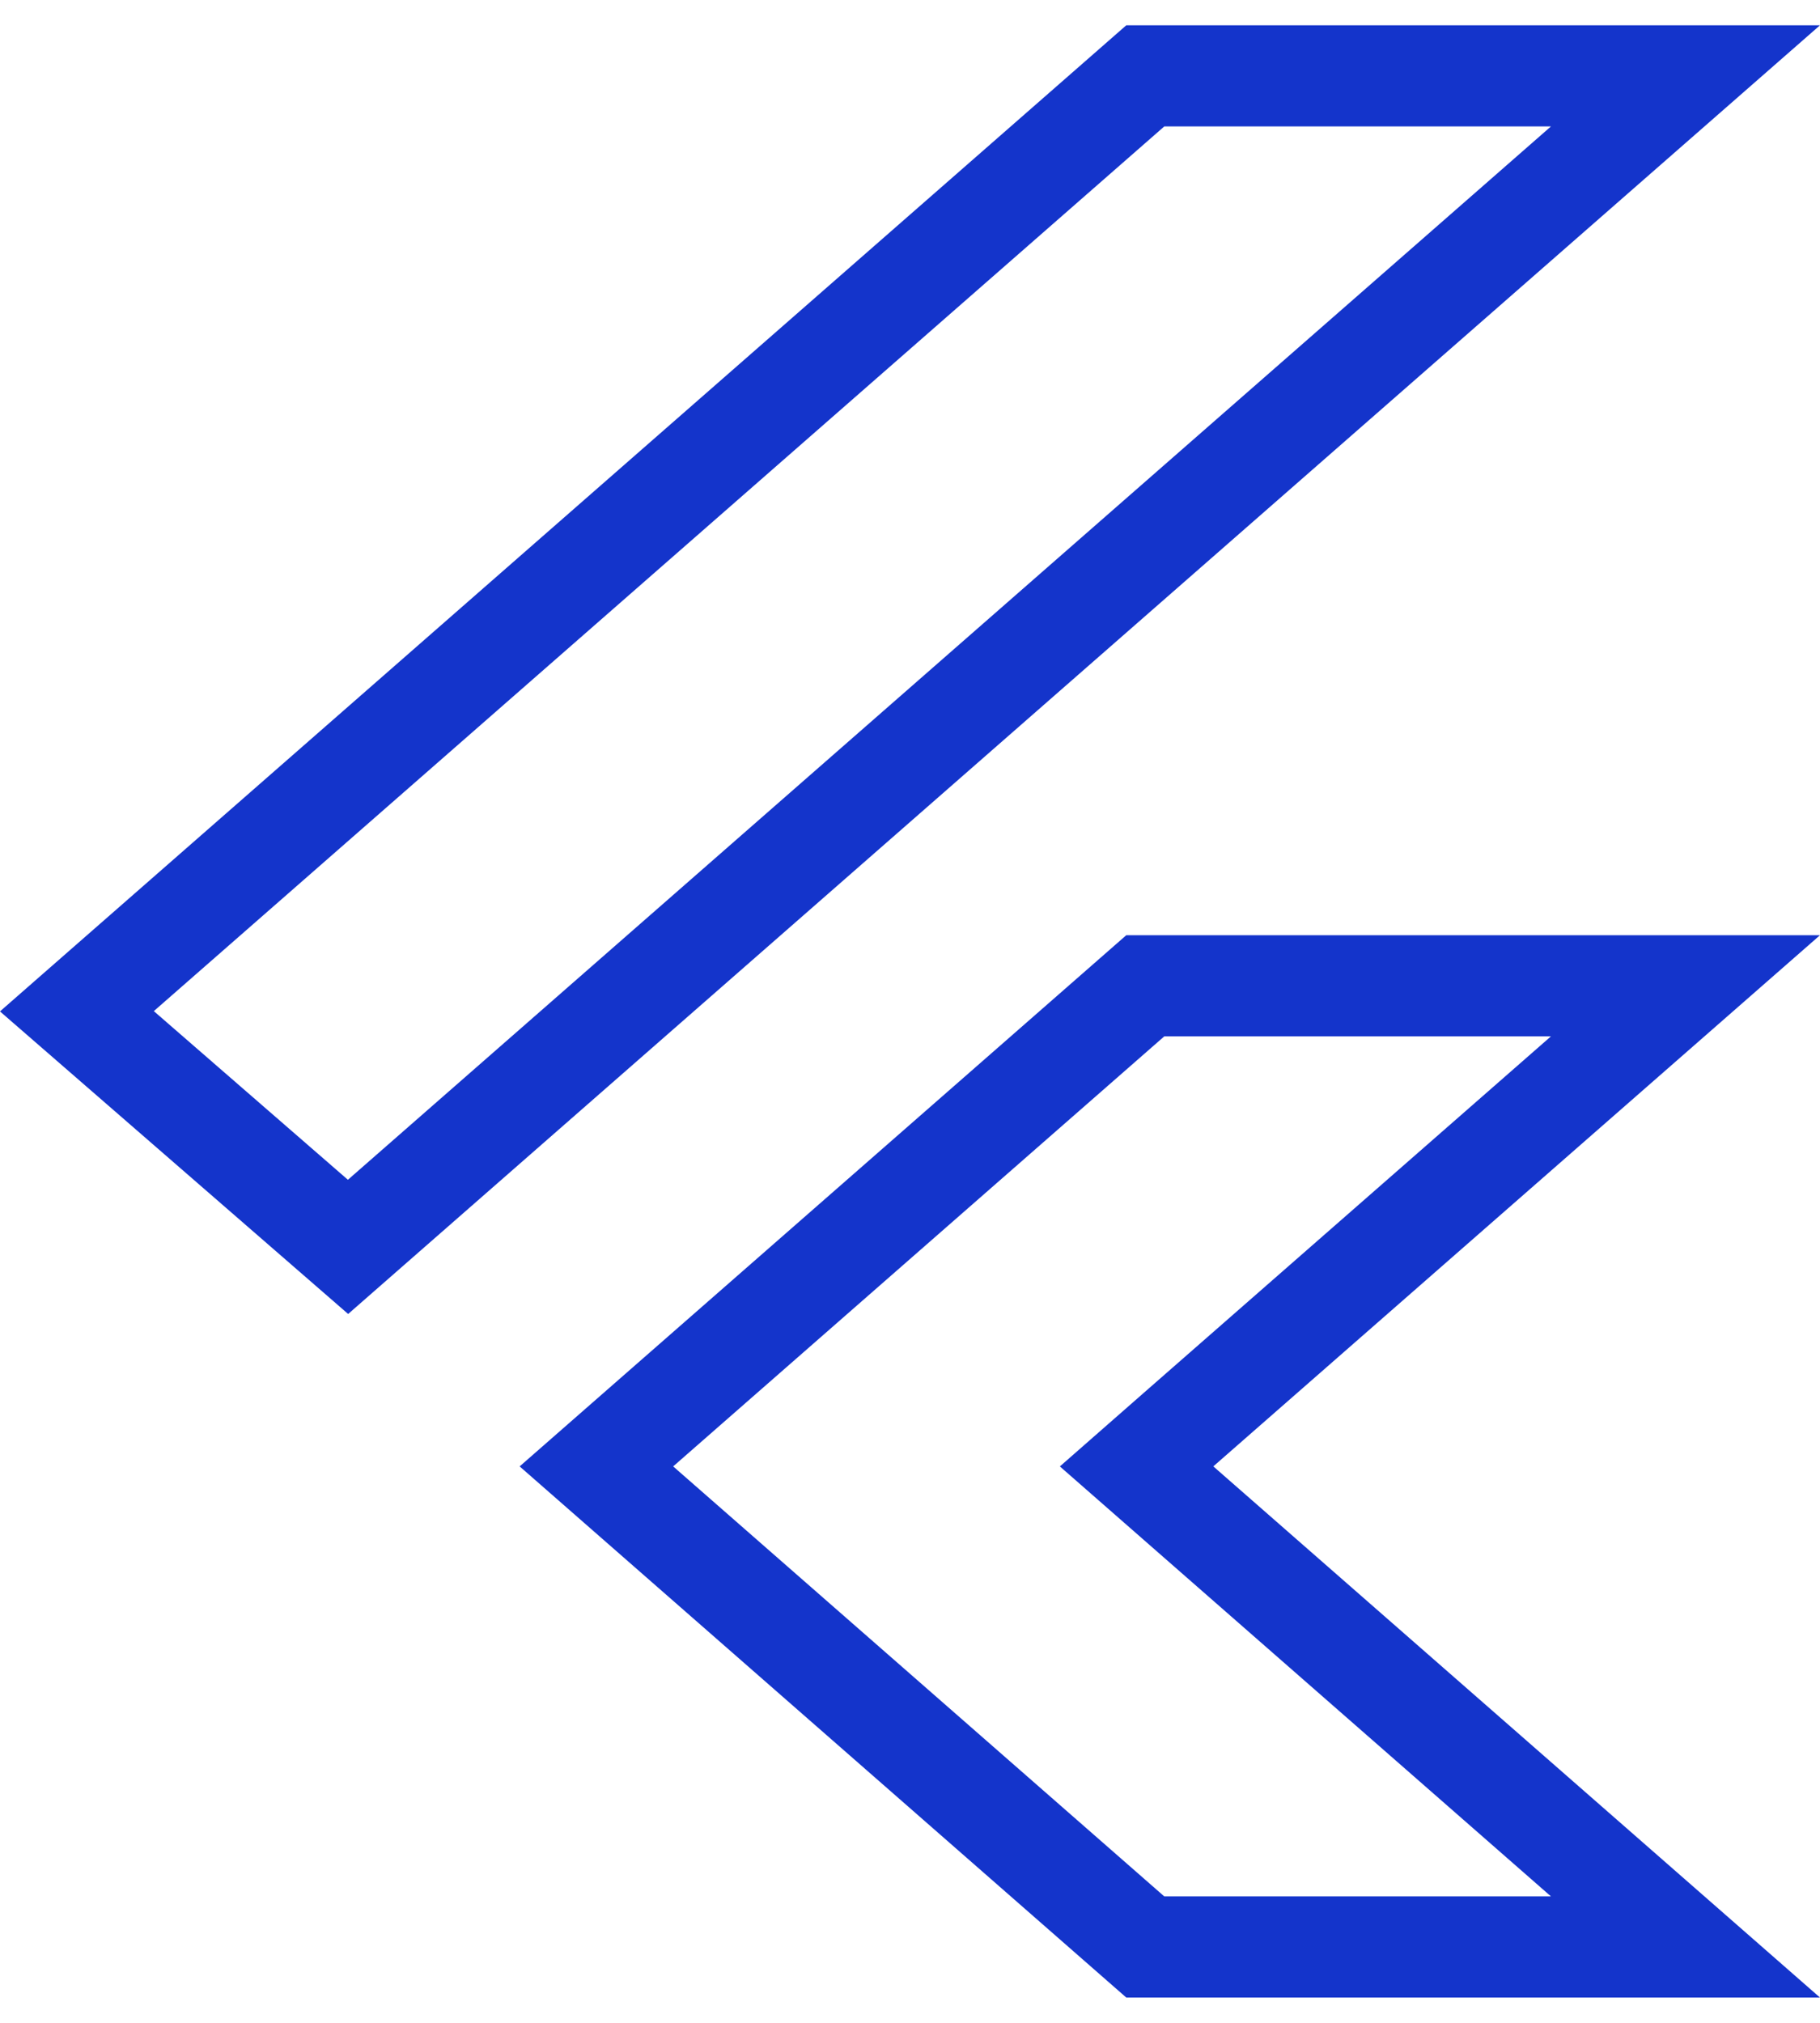 <svg width="36" height="40" viewBox="0 0 36 40" fill="none" xmlns="http://www.w3.org/2000/svg">
<path id="Vector" d="M22.654 19.493H33.339L23.341 28.244L22.482 28.997L23.341 29.749L33.339 38.5H22.654L11.797 28.997L22.654 19.493ZM6.884 24.656L1.521 19.997L22.654 1.5H33.339L6.884 24.656Z" stroke="#1434CB" stroke-width="2"/>
</svg>
